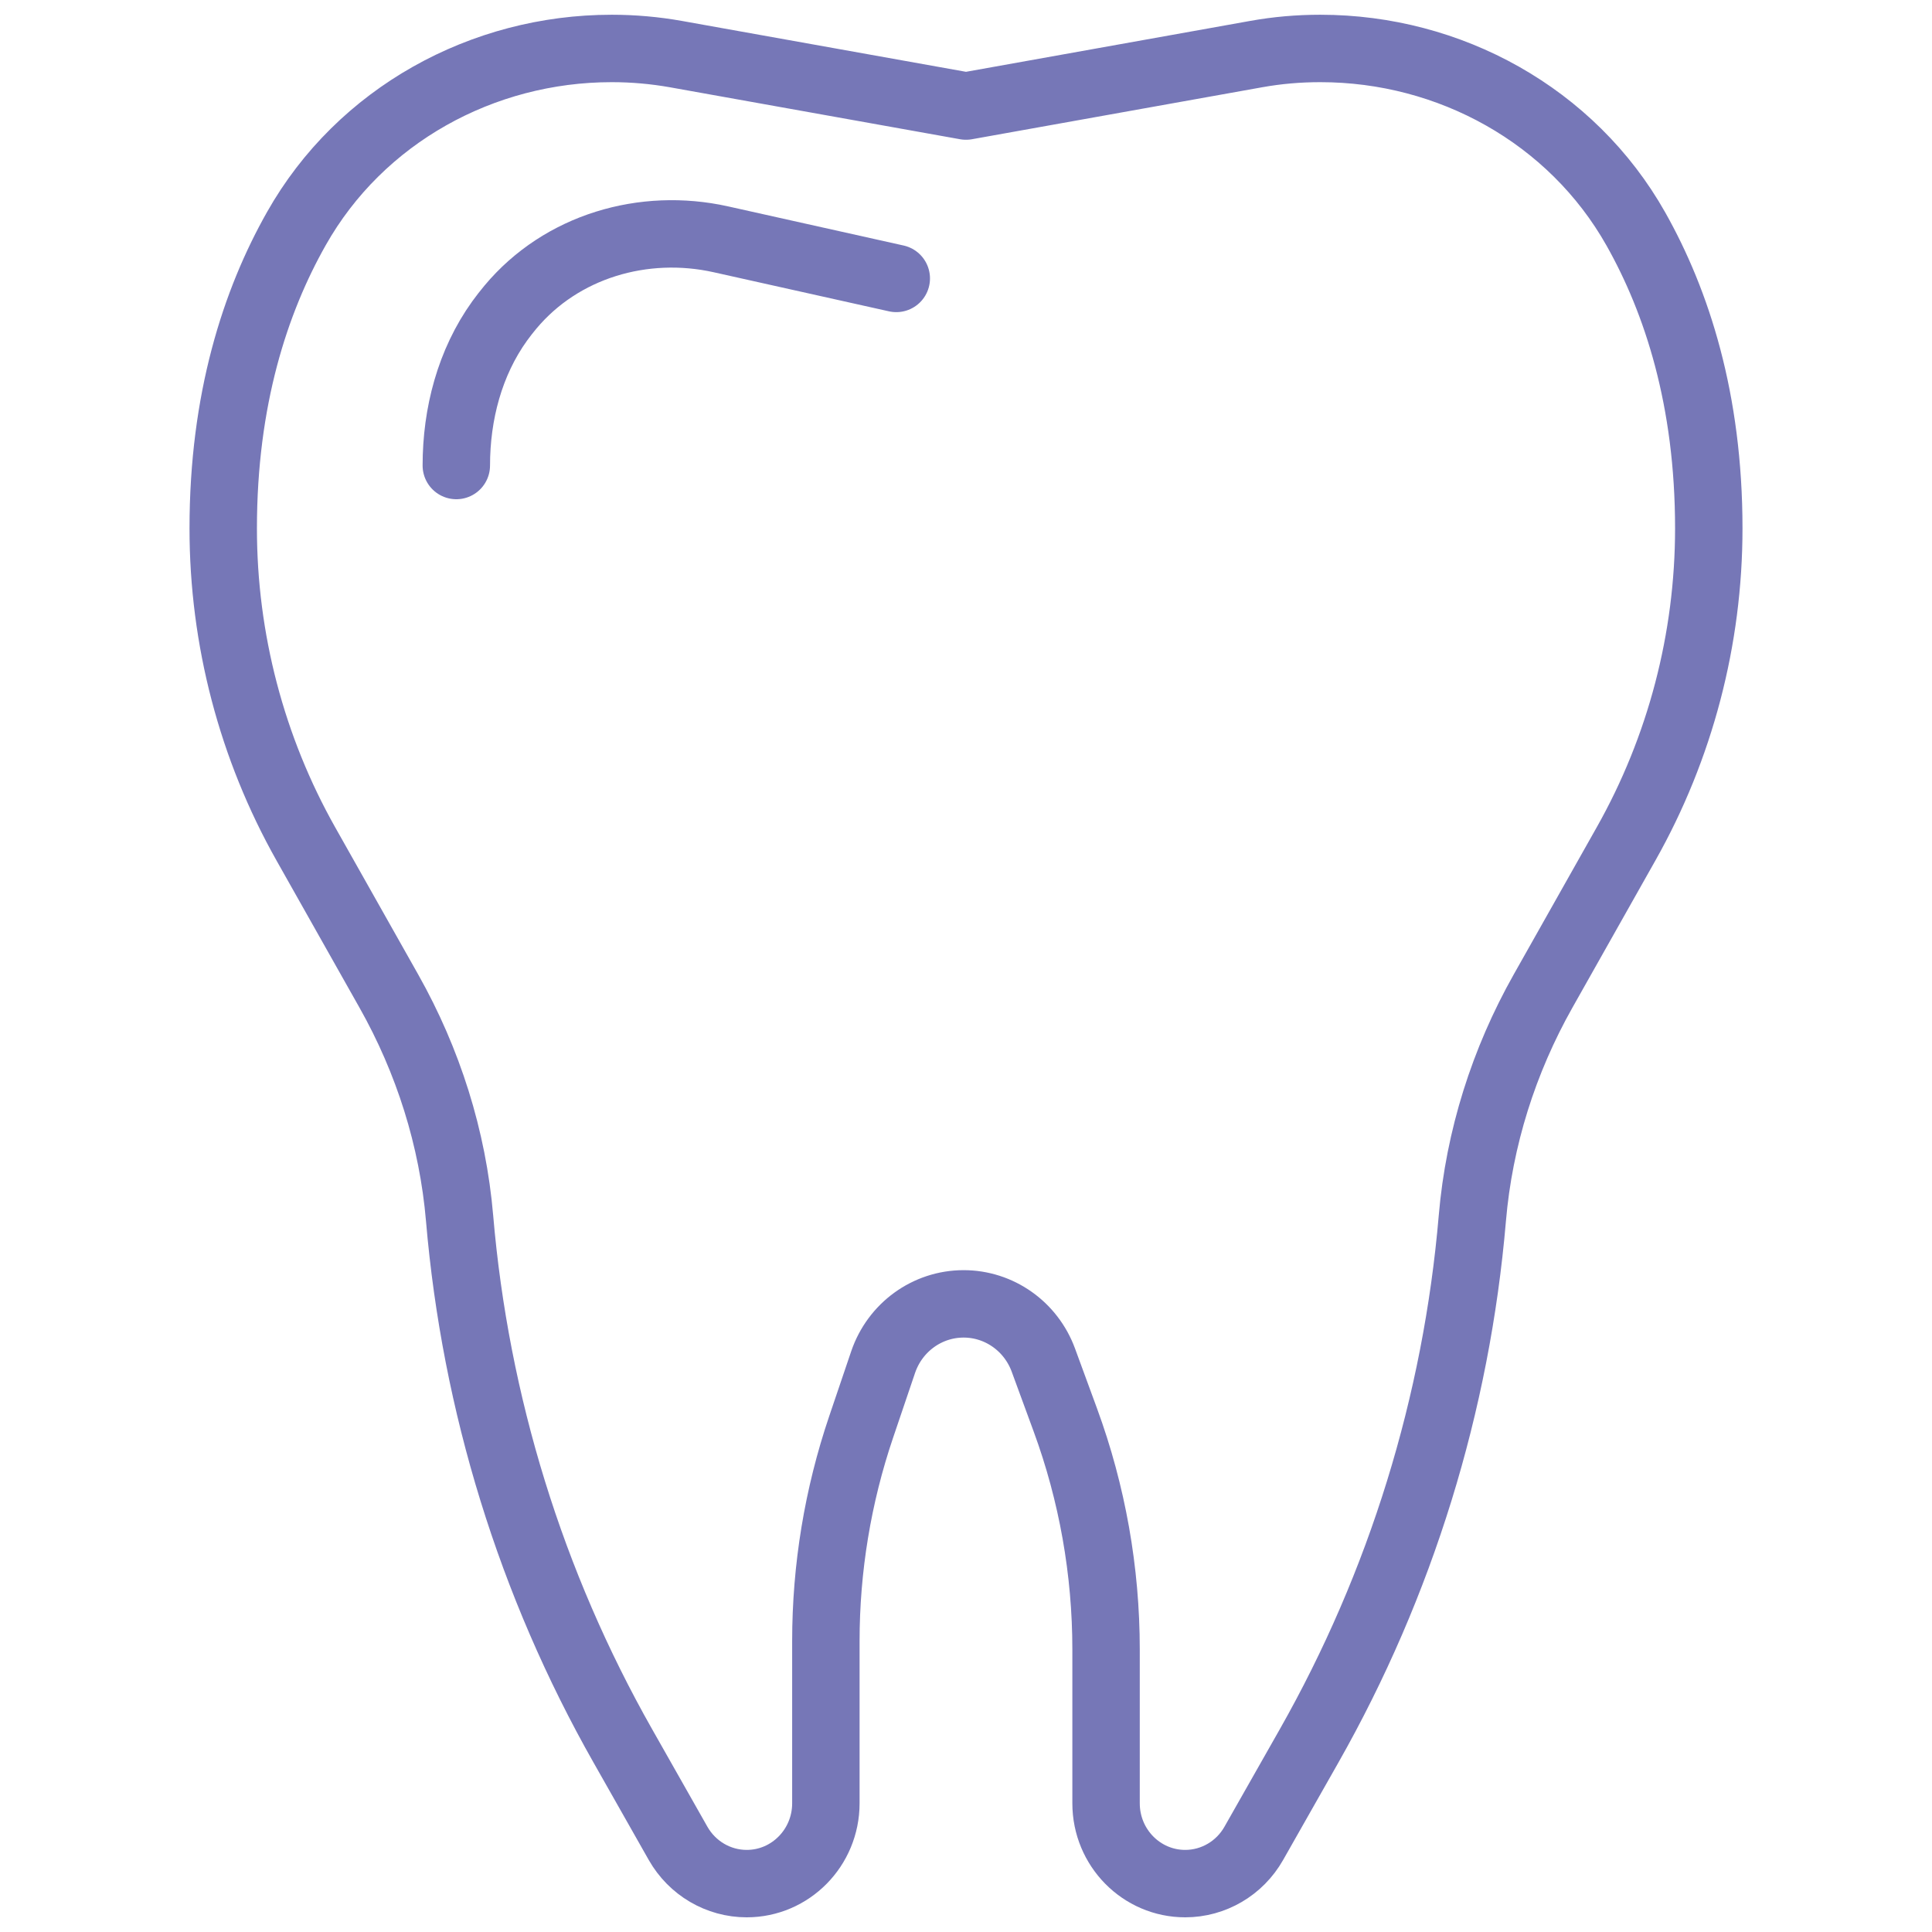 <?xml version="1.0" encoding="utf-8"?>
<!-- Generator: Adobe Illustrator 26.2.1, SVG Export Plug-In . SVG Version: 6.00 Build 0)  -->
<svg version="1.1" id="Ebene_1" xmlns="http://www.w3.org/2000/svg" xmlns:xlink="http://www.w3.org/1999/xlink" x="0px" y="0px"
	 viewBox="0 0 283.46 283.46" style="enable-background:new 0 0 283.46 283.46;" xml:space="preserve">
<style type="text/css">
	.st0{fill:none;stroke:#7677B7;stroke-width:9.892;stroke-linecap:round;stroke-linejoin:round;stroke-miterlimit:10;}
</style>
<g id="XMLID_167_">
	<path id="XMLID_82_" class="st0" d="M141.73,15.56l42.55-7.62c3.1-0.56,6.24-0.83,9.39-0.83h0.07c18.94,0,36.88,9.82,46.28,26.5
		c6.01,10.67,10.69,25.04,10.69,43.91l0,0c0,16.24-4.18,32.2-12.14,46.3l-12.17,21.58c-5.77,10.23-9.38,21.59-10.38,33.34
		c-2.32,27.21-10.47,53.64-23.96,77.43l-8.11,14.29c-2.07,3.65-5.91,5.9-10.06,5.9h0c-6.41,0-11.61-5.27-11.61-11.78v-22.57
		c0-11.5-2.02-22.91-5.98-33.69l-3.22-8.77c-1.82-4.96-6.49-8.25-11.7-8.25l0,0c-5.33,0-10.07,3.43-11.81,8.55l-3.22,9.5
		c-3.43,10.11-5.18,20.73-5.18,31.42v23.81c0,6.5-5.2,11.78-11.61,11.78l0,0c-4.16,0-7.99-2.25-10.07-5.9l-8.1-14.29
		c-13.49-23.78-21.64-50.22-23.96-77.42c-1-11.75-4.61-23.11-10.38-33.34l-12.17-21.58c-7.95-14.1-12.13-30.06-12.13-46.3l0,0
		c0-18.91,4.69-33.3,10.73-43.98C52.88,16.9,70.81,7.11,89.72,7.11h0.07c3.15,0,6.29,0.28,9.39,0.83L141.73,15.56"/>
	<path id="XMLID_109_" class="st0" d="M131.5,40.85l-25.74-5.74c-11.31-2.52-23.39,1-30.87,9.95c-0.54,0.64-1.06,1.32-1.58,2.03
		c-4.39,6.11-6.36,13.65-6.36,21.21"/>
</g>
</svg>
